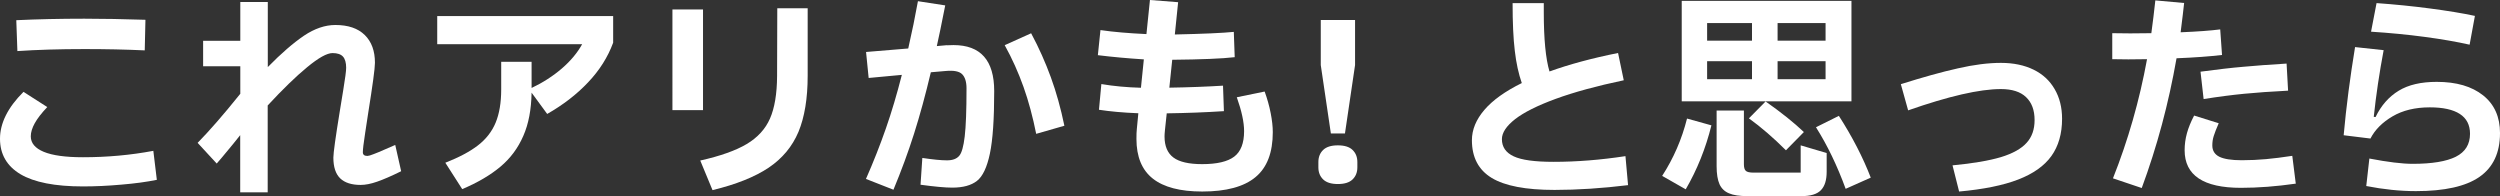 <?xml version="1.0" encoding="UTF-8"?><svg id="_レイヤー_2" xmlns="http://www.w3.org/2000/svg" viewBox="0 0 250.1 19.62"><rect x="0" y="0" width="250.1" height="19.62" fill="#333333" stroke="none"/><defs><style>.cls-1{fill:#fff;stroke-width:0px;}</style></defs><g id="_レイヤー_1-2"><path class="cls-1" d="M2.05,17.43c-1.36-.81-2.05-2-2.05-3.55s.78-3.13,2.35-4.69l2.38,1.52c-.57.6-.99,1.14-1.25,1.61-.26.47-.4.91-.4,1.32,0,.67.43,1.19,1.3,1.55.87.36,2.17.54,3.92.54,2.41,0,4.75-.21,7.04-.64l.35,2.9c-1.03.21-2.21.37-3.54.48-1.33.12-2.62.18-3.85.18-2.8,0-4.88-.41-6.25-1.22ZM1.63,2.02c2.14-.1,4.41-.15,6.8-.15,1.88,0,3.92.04,6.12.11l-.07,3.06c-1.94-.09-3.95-.13-6.03-.13-2.51,0-4.75.07-6.71.2l-.11-3.08Z"/><path class="cls-1" d="M40.11,17.14c-.95.47-1.74.81-2.37,1.03-.62.22-1.18.33-1.66.33-.91,0-1.59-.22-2.05-.66-.45-.44-.68-1.13-.68-2.07,0-.47.22-2.05.66-4.75.03-.19.14-.87.33-2.02.19-1.16.29-1.9.29-2.22,0-.51-.11-.89-.32-1.12-.21-.23-.56-.35-1.04-.35-.56,0-1.4.47-2.54,1.41-1.14.94-2.45,2.21-3.95,3.83v8.69h-2.75v-5.72c-.34.44-.94,1.17-1.8,2.2l-.55.64-1.91-2.07c1.14-1.16,2.57-2.79,4.27-4.91v-2.75h-3.72v-2.55h3.72V.2h2.75v6.51c1.35-1.38,2.56-2.42,3.62-3.14,1.06-.71,2.11-1.07,3.14-1.07,1.28,0,2.25.33,2.94,1,.68.67,1.02,1.59,1.02,2.78,0,.56-.23,2.24-.68,5.06-.04.31-.14.96-.3,1.97s-.23,1.65-.23,1.92c0,.25.15.37.46.37.1,0,.32-.06.64-.19.32-.12.68-.27,1.08-.45l1.06-.46.59,2.62Z"/><path class="cls-1" d="M43.74,1.61h17.6v2.66c-.53,1.44-1.36,2.76-2.51,3.97-1.14,1.21-2.51,2.26-4.09,3.16l-1.56-2.13c-.03,1.69-.3,3.13-.83,4.33-.52,1.2-1.28,2.23-2.28,3.07-1,.84-2.27,1.59-3.83,2.25l-1.69-2.64c1.38-.54,2.47-1.12,3.27-1.74.8-.62,1.39-1.37,1.76-2.26.37-.89.56-2,.56-3.33v-2.77h3.04v2.62c1.14-.54,2.16-1.2,3.04-1.96.88-.76,1.55-1.57,2.02-2.42h-14.5V1.61Z"/><path class="cls-1" d="M70.33,11.02h-3.06V.95h3.06v10.08ZM70.05,16.06c2.01-.45,3.56-1,4.65-1.65,1.09-.65,1.87-1.5,2.33-2.55s.7-2.47.71-4.25l.02-6.78h3.04v6.75c0,2.27-.31,4.14-.92,5.61-.62,1.47-1.61,2.66-2.99,3.59-1.38.92-3.25,1.67-5.61,2.24l-1.23-2.97Z"/><path class="cls-1" d="M94.73,4.53c.15-.01.37-.02.66-.02,2.71,0,4.07,1.53,4.07,4.6,0,2.79-.14,4.87-.43,6.25-.29,1.38-.72,2.29-1.3,2.74s-1.4.67-2.47.67c-.72,0-1.77-.1-3.17-.29l.18-2.68c1.06.16,1.88.24,2.46.24s.96-.15,1.22-.44c.26-.29.44-.94.56-1.95.12-1,.18-2.61.18-4.81,0-.66-.15-1.13-.44-1.42-.29-.29-.84-.39-1.63-.32l-1.5.13c-.53,2.24-1.09,4.29-1.68,6.15-.59,1.86-1.28,3.72-2.06,5.6l-2.75-1.08c.75-1.7,1.41-3.38,1.99-5.04.58-1.66,1.11-3.45,1.6-5.37l-3.32.31-.26-2.6,4.22-.35c.38-1.66.7-3.23.97-4.73l2.73.42c-.37,1.88-.65,3.23-.84,4.07l1.01-.09ZM103.16,3.34c.78,1.45,1.43,2.92,1.97,4.4.54,1.48.99,3.09,1.35,4.84l-2.82.81c-.34-1.7-.76-3.27-1.27-4.7-.51-1.43-1.13-2.82-1.88-4.17l2.64-1.19Z"/><path class="cls-1" d="M126.52,9.17c.26.72.46,1.43.6,2.15.14.71.21,1.35.21,1.9,0,2.04-.57,3.54-1.73,4.5-1.15.96-2.93,1.44-5.33,1.44-2.2,0-3.85-.43-4.94-1.29-1.09-.86-1.64-2.18-1.64-3.97,0-.44.01-.78.04-1.01l.15-1.56c-1.54-.06-2.85-.18-3.94-.35l.24-2.57c1.23.21,2.55.33,3.96.37l.29-2.84c-1.6-.1-3.13-.24-4.6-.42l.26-2.51c1.31.19,2.84.32,4.6.4l.35-3.41,2.82.22-.33,3.23c2.83-.06,4.8-.15,5.9-.26l.09,2.53c-1.28.15-3.36.23-6.25.26l-.29,2.79c1.95-.03,3.74-.1,5.37-.2l.09,2.55c-1.82.12-3.73.19-5.72.22l-.18,1.69c-.03.29-.04.5-.04.62,0,.97.3,1.67.89,2.11.59.44,1.55.66,2.87.66,1.48,0,2.55-.25,3.21-.75.66-.5.99-1.35.99-2.55,0-.88-.24-2.01-.73-3.39l2.77-.57Z"/><path class="cls-1" d="M132.37,17.95c-.32-.31-.48-.71-.48-1.21v-.53c0-.5.16-.9.48-1.21.32-.31.81-.46,1.47-.46s1.15.15,1.47.46c.32.31.48.71.48,1.21v.53c0,.5-.16.9-.48,1.21-.32.31-.81.46-1.47.46s-1.15-.15-1.47-.46ZM134.55,13.35h-1.41l-1.01-6.84V2h3.43v4.51l-1.01,6.84Z"/><path class="cls-1" d="M162.89,18.52c-2.62.32-5.08.48-7.37.48-2.87,0-4.97-.4-6.29-1.2-1.32-.8-1.98-2.06-1.98-3.77,0-1.06.42-2.07,1.25-3.04s2.08-1.86,3.74-2.68c-.32-.92-.56-2-.7-3.23-.15-1.23-.22-2.82-.22-4.77h3.12v.92c0,2.67.19,4.64.57,5.92,1.94-.7,4.22-1.32,6.86-1.85l.57,2.73c-2.71.57-4.98,1.19-6.81,1.86-1.83.67-3.18,1.35-4.06,2.03-.88.69-1.32,1.36-1.32,2,0,.78.39,1.35,1.18,1.72.78.37,2.12.55,3.99.55,2.3,0,4.7-.19,7.19-.57l.26,2.9Z"/><path class="cls-1" d="M166.28,17.6c1.14-1.76,1.97-3.67,2.49-5.74l2.44.68c-.57,2.3-1.43,4.44-2.57,6.4l-2.35-1.34ZM185.22.09v10.05h-16.98V.09h16.98ZM175.27,4.07v-1.76h-4.49v1.76h4.49ZM175.27,6.12h-4.49v1.8h4.49v-1.8ZM180.14,17.27v-2.73l2.6.77v1.87c0,.84-.19,1.45-.58,1.85s-1.04.59-1.95.59h-5.39c-.79,0-1.41-.09-1.85-.28-.44-.18-.76-.49-.95-.91-.19-.43-.29-1.03-.29-1.8v-5.57h2.73v5.37c0,.32.06.54.19.66.12.12.39.18.8.18h4.69ZM178.66,15.03c-1.25-1.25-2.48-2.31-3.7-3.19l1.67-1.69c1.57,1.1,2.84,2.12,3.83,3.06l-1.8,1.83ZM177.83,4.07h4.8v-1.76h-4.8v1.76ZM177.83,6.12v1.8h4.8v-1.8h-4.8ZM183.96,11.59c1.35,2.1,2.41,4.16,3.19,6.18l-2.51,1.12c-.84-2.3-1.83-4.36-2.97-6.16l2.29-1.14Z"/><path class="cls-1" d="M195.34,16.54c2.04-.19,3.65-.47,4.83-.82,1.18-.36,2.04-.84,2.57-1.43.54-.59.8-1.35.8-2.28,0-1-.29-1.76-.86-2.3-.57-.54-1.41-.8-2.51-.8-2.13,0-5.22.71-9.28,2.13l-.73-2.62c2.19-.69,4.08-1.22,5.7-1.58,1.61-.37,3.05-.55,4.31-.55s2.35.23,3.27.68c.92.45,1.62,1.1,2.11,1.95.49.84.74,1.83.74,2.96,0,1.5-.36,2.74-1.07,3.73-.71.99-1.82,1.77-3.32,2.35-1.5.58-3.47.98-5.91,1.2l-.66-2.62Z"/><path class="cls-1" d="M222.29,5.5c-1.28.15-2.79.26-4.55.33-.79,4.52-1.95,8.84-3.48,12.98l-2.88-.97c1.51-3.8,2.65-7.77,3.41-11.92l-1.87.02-1.61-.02v-2.6l1.8.02,2.11-.02c.15-1.09.28-2.18.4-3.28l2.88.26c-.06.6-.18,1.58-.35,2.93,1.72-.07,3.04-.17,3.96-.29l.18,2.55ZM229.68,18.37c-1.95.28-3.78.42-5.5.42-3.75,0-5.63-1.25-5.63-3.76,0-.59.08-1.16.23-1.7.15-.55.39-1.14.72-1.77l2.46.77c-.24.54-.4.97-.5,1.28-.1.31-.14.62-.14.95,0,.51.24.89.7,1.12s1.22.35,2.24.35c.85,0,1.66-.04,2.43-.11.77-.07,1.65-.18,2.63-.33l.35,2.79ZM220.15,7.17c1.66-.22,3.08-.39,4.28-.49,1.2-.11,2.64-.22,4.32-.32l.15,2.71c-1.72.09-3.18.19-4.39.31-1.21.12-2.56.29-4.06.53l-.31-2.73Z"/><path class="cls-1" d="M237.03,15.86c1.83.35,3.28.53,4.33.53,1.94,0,3.38-.24,4.32-.71.95-.48,1.42-1.24,1.42-2.3,0-.88-.34-1.54-1.02-1.98-.68-.44-1.68-.66-3-.66-1.47,0-2.71.3-3.73.9-1.02.6-1.76,1.34-2.21,2.22l-2.68-.33c.26-2.89.65-5.83,1.14-8.82l2.86.31c-.43,2.27-.76,4.5-.99,6.67l.18.02c.56-1.16,1.33-2.03,2.31-2.63s2.25-.89,3.81-.89c1.97,0,3.51.45,4.64,1.35,1.13.9,1.69,2.16,1.69,3.77,0,1.98-.69,3.44-2.06,4.39-1.37.95-3.49,1.42-6.35,1.42-1.58,0-3.24-.17-4.97-.51l.31-2.75ZM247.06,4.47c-1.28-.29-2.78-.55-4.5-.78-1.72-.23-3.51-.4-5.36-.52l.55-2.86c1.83.13,3.62.31,5.36.54,1.74.23,3.23.47,4.48.74l-.53,2.88Z"/></g></svg>